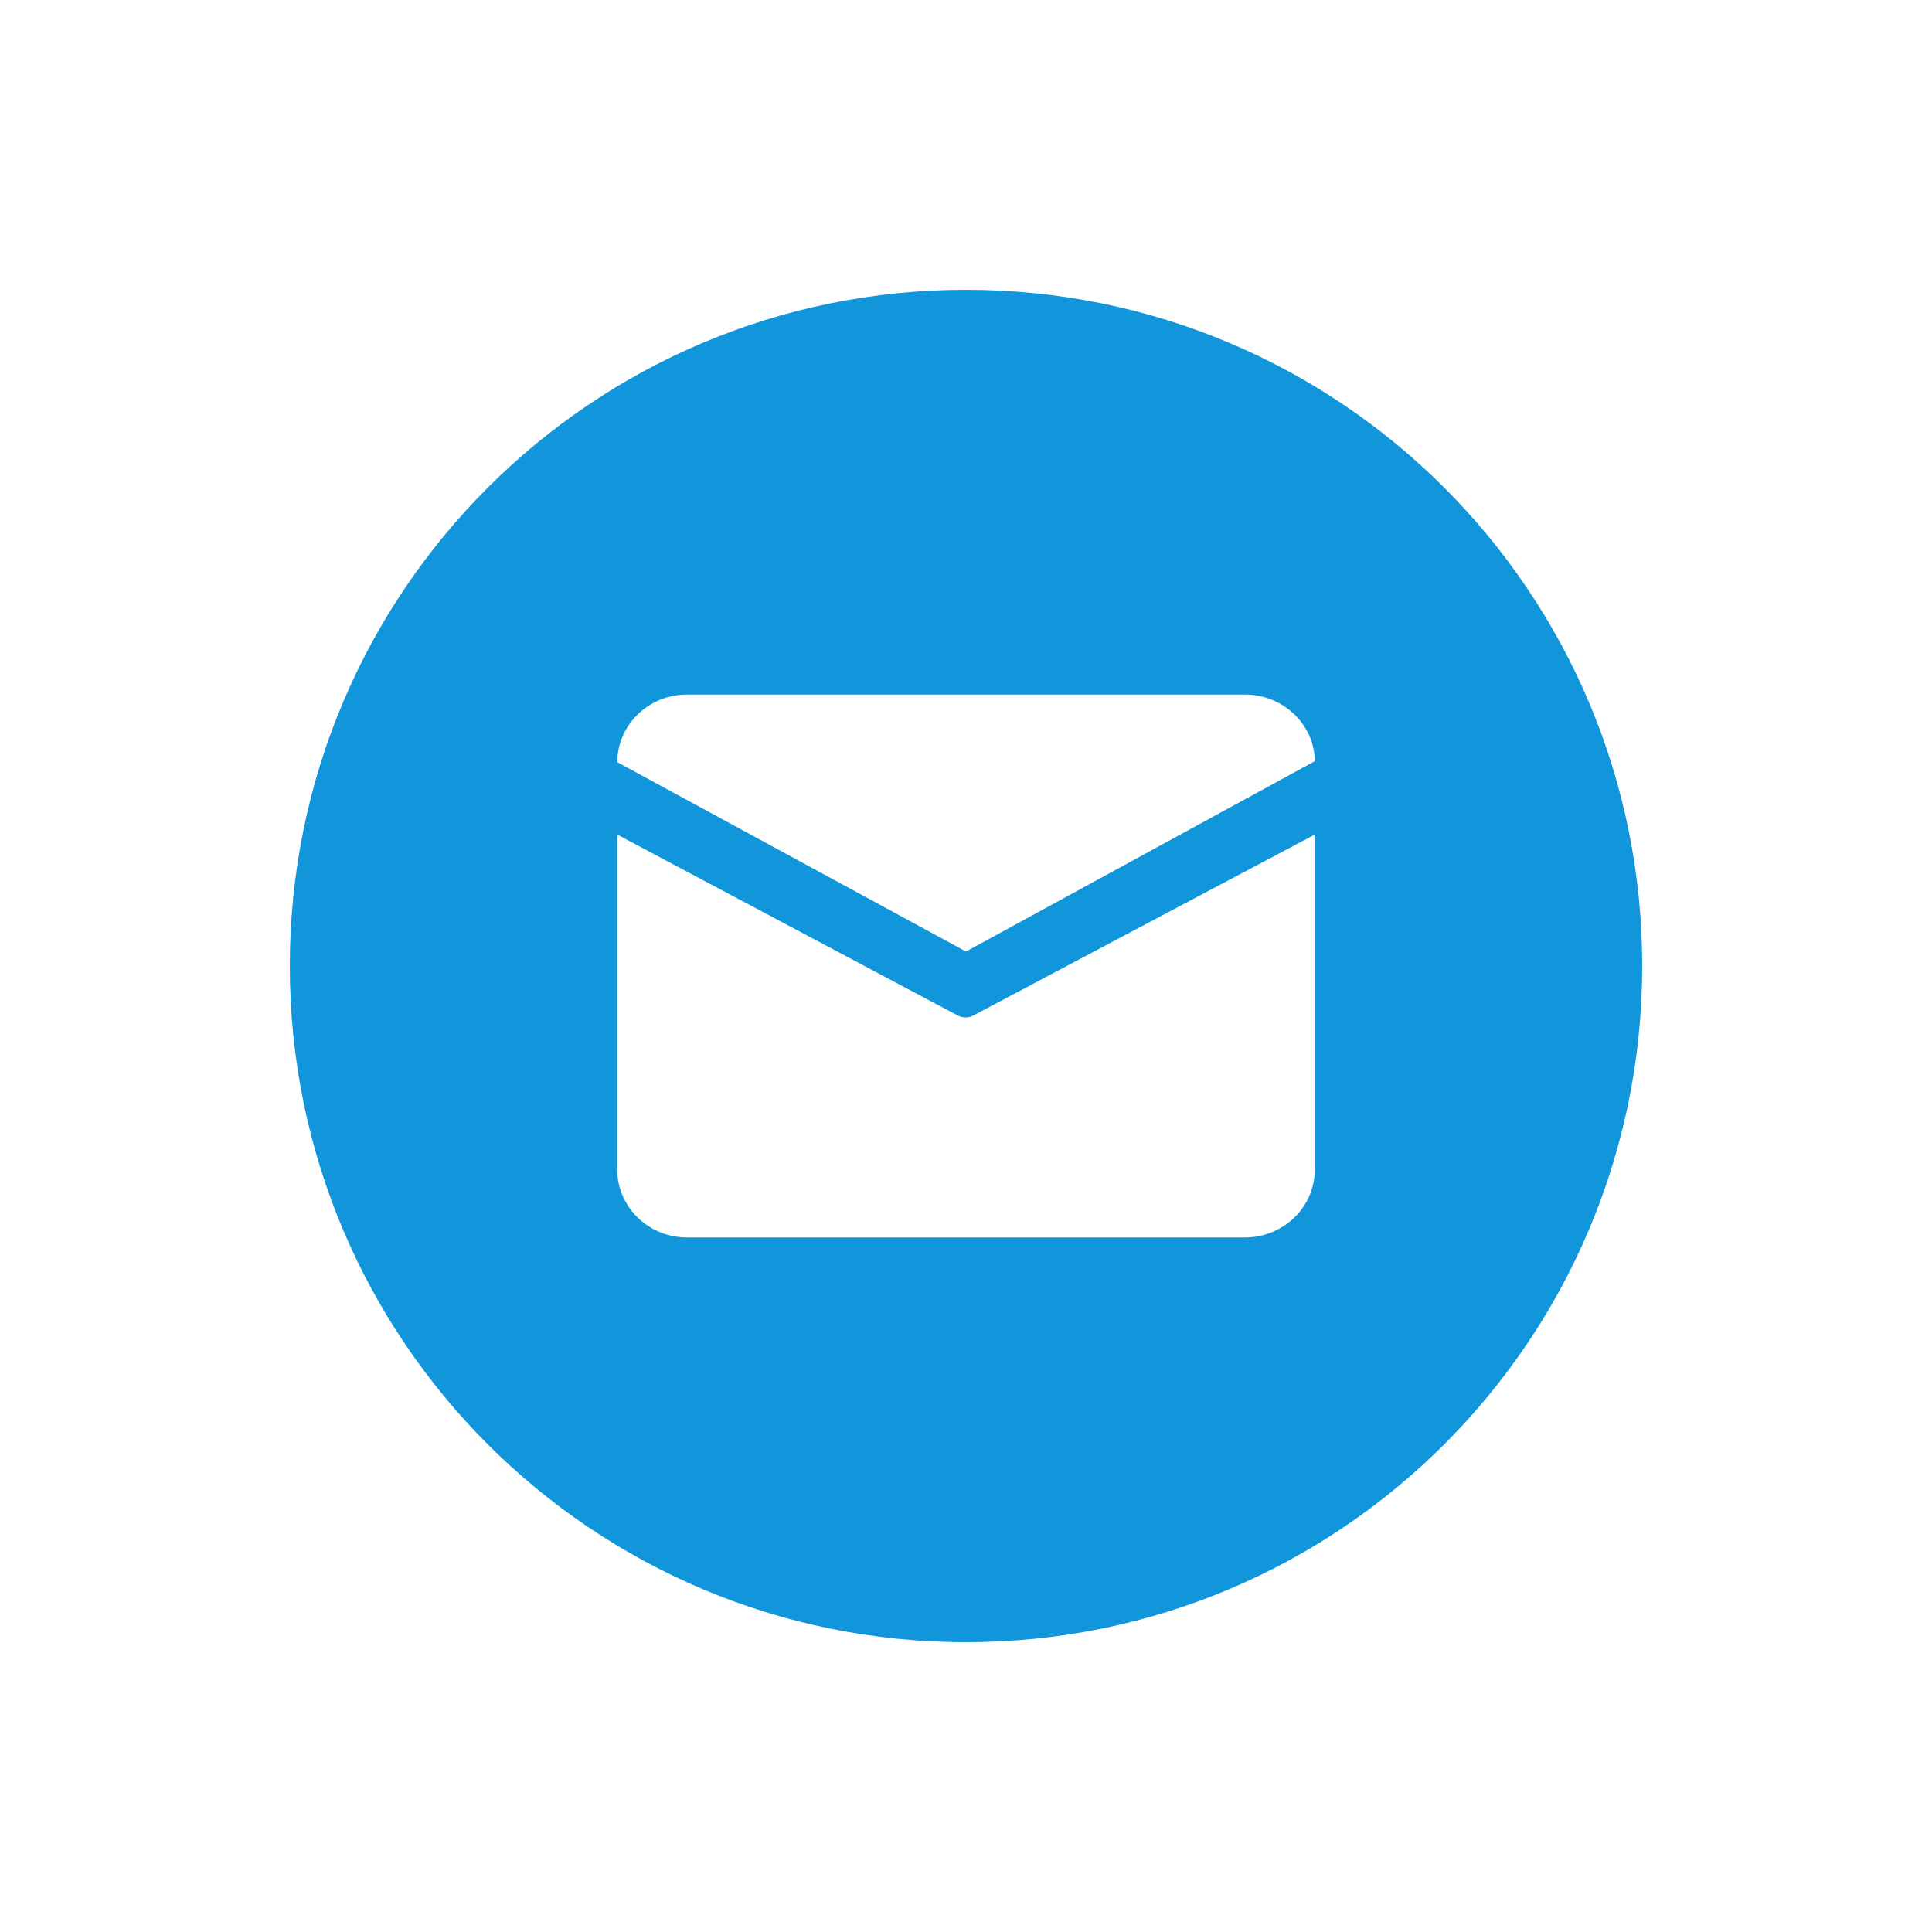 <?xml version="1.0" encoding="utf-8"?>
<!-- Generator: Adobe Illustrator 22.0.0, SVG Export Plug-In . SVG Version: 6.00 Build 0)  -->
<svg version="1.1" id="图层_1" xmlns="http://www.w3.org/2000/svg" xmlns:xlink="http://www.w3.org/1999/xlink" x="0px" y="0px"
	 viewBox="0 0 200 200" style="enable-background:new 0 0 200 200;" xml:space="preserve">
<style type="text/css">
	.st0{fill:#1296DB;}
</style>
<path class="st0" d="M100,30c-38.7,0-70,31.3-70,70s31.3,70,70,70s70-31.3,70-70S138.7,30,100,30z M136.1,121.1c0,3.9-3.3,7-7.2,7
	H71.1c-4,0-7.2-3.2-7.2-7l0-34.7l35.2,18.7c0.5,0.3,1.2,0.3,1.7,0l35.3-18.7L136.1,121.1L136.1,121.1z M100,98.5L63.9,78.9
	c0-3.8,3.2-7,7.2-7h57.8c3.9,0,7.2,3.1,7.2,6.9L100,98.5L100,98.5z"/>
</svg>

